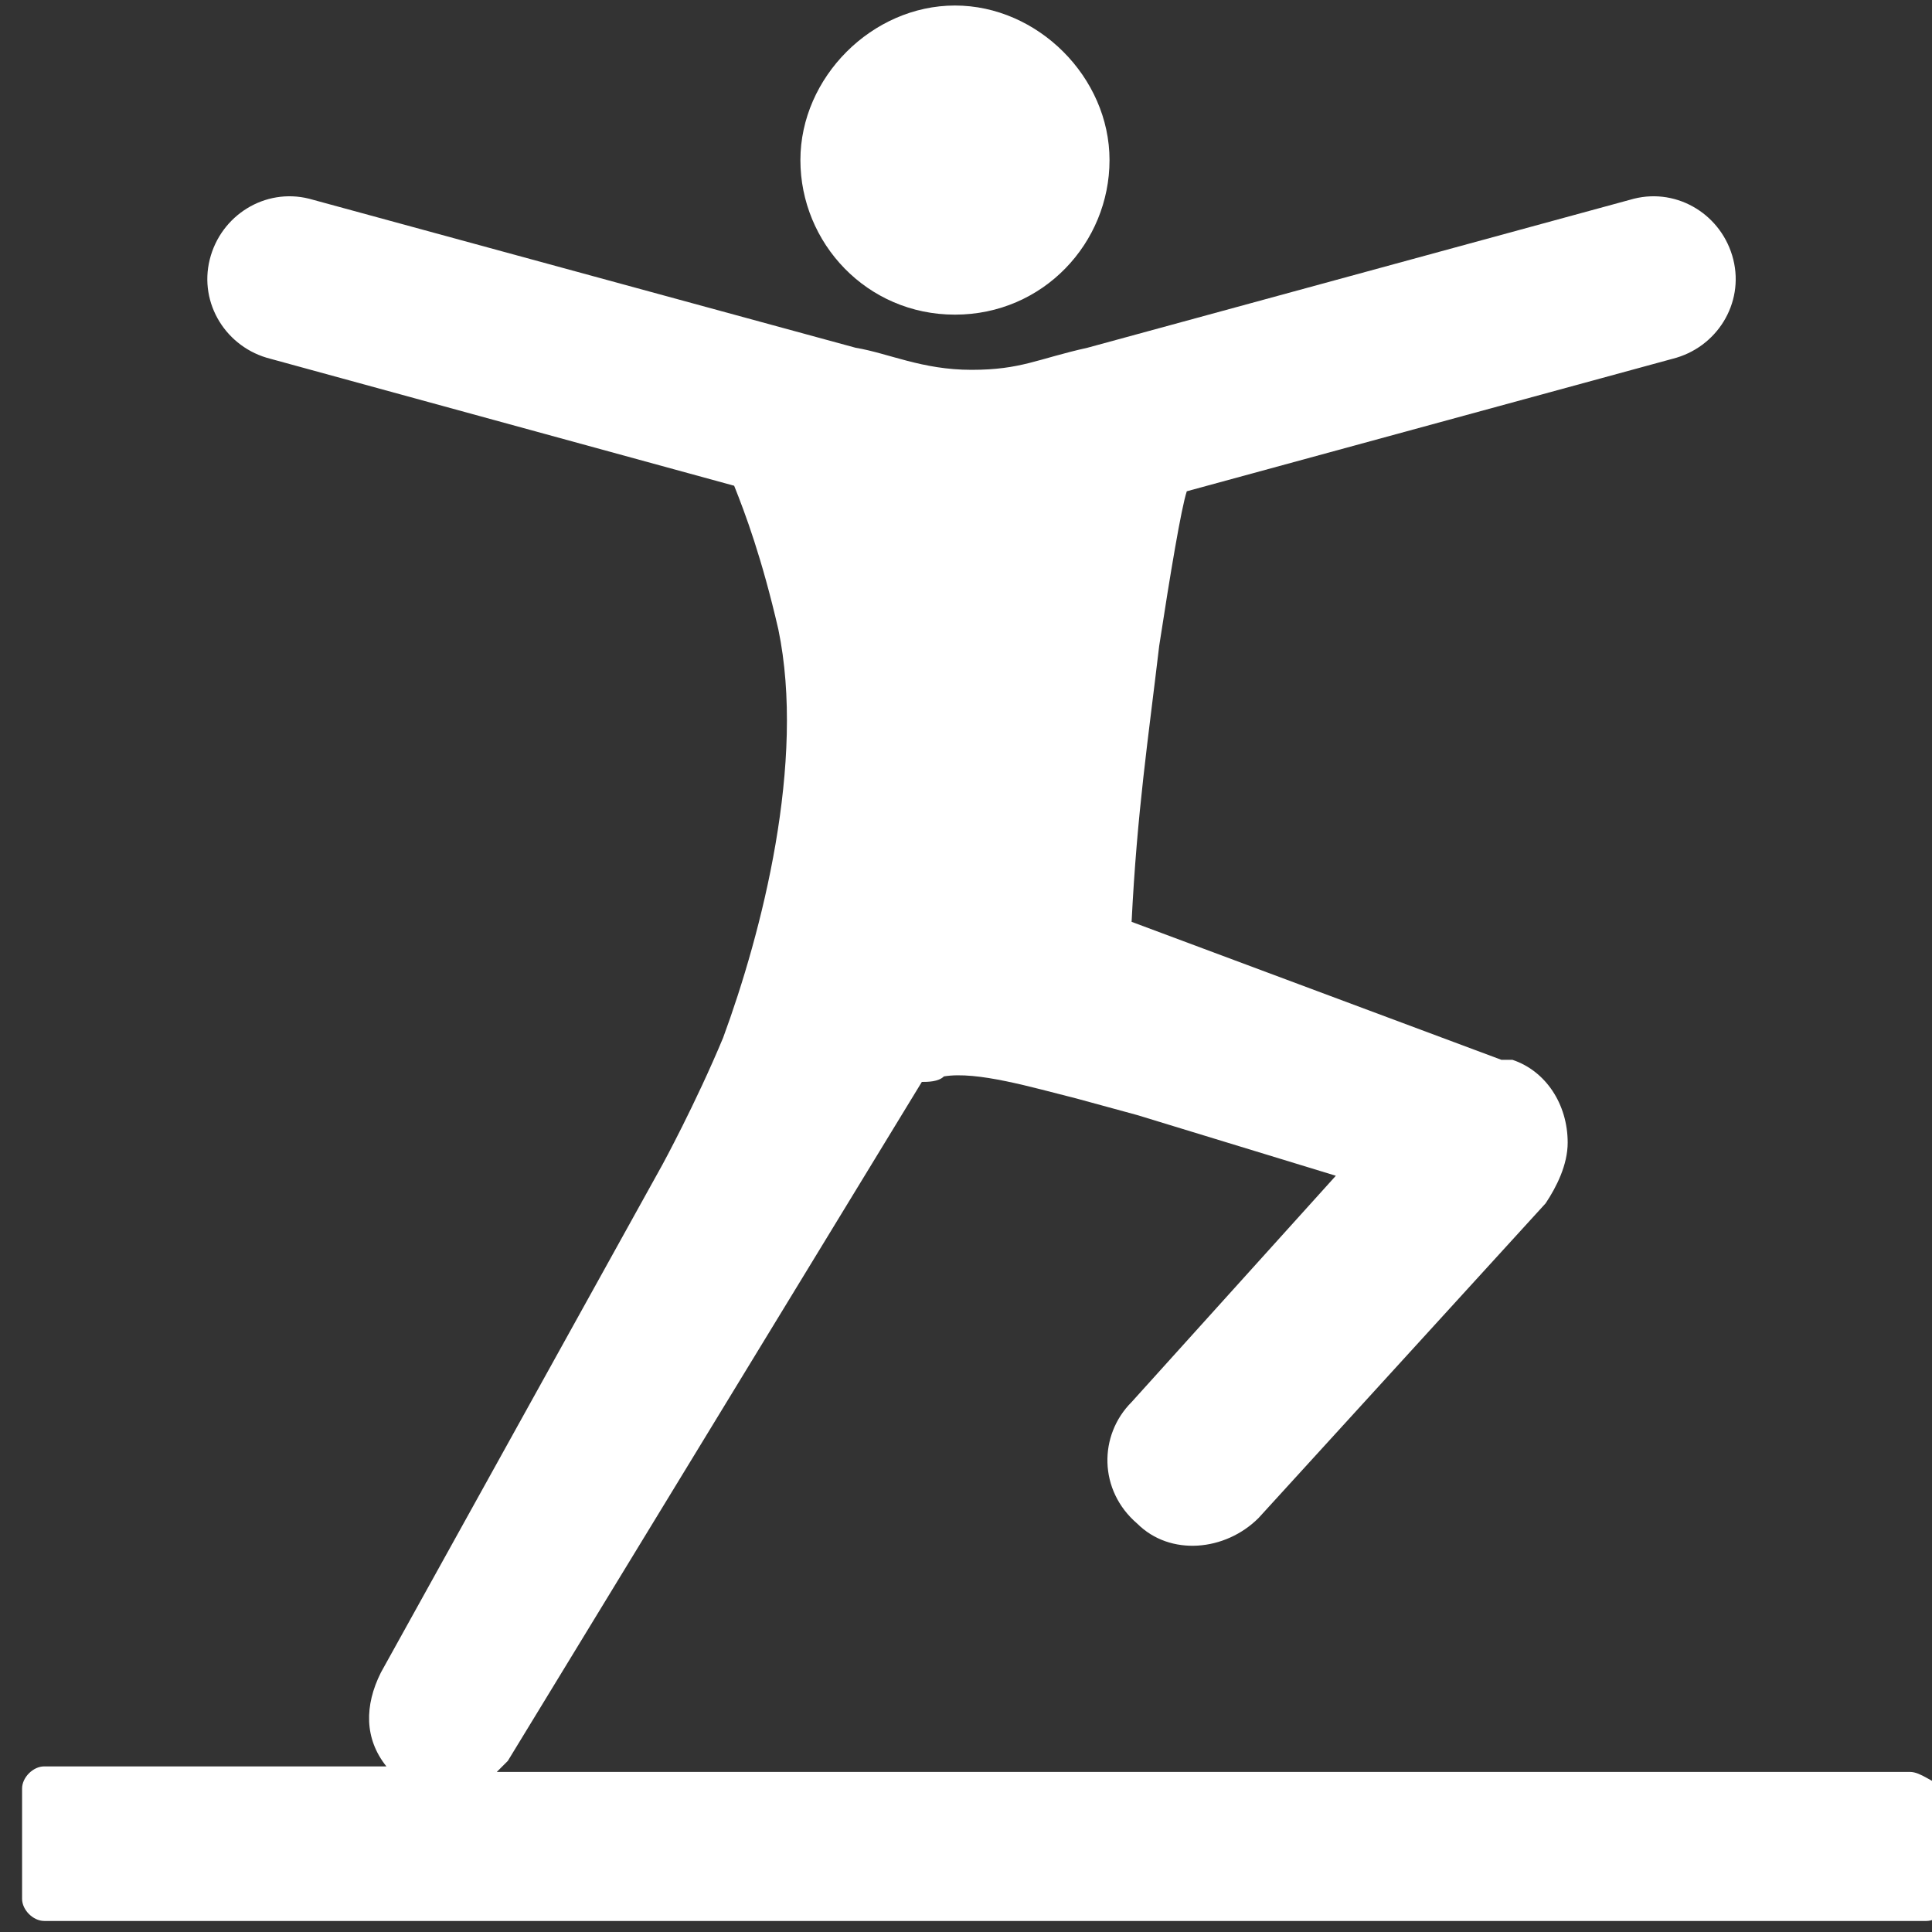 <?xml version="1.0" encoding="utf-8"?>
<!-- Generator: Adobe Illustrator 19.0.0, SVG Export Plug-In . SVG Version: 6.00 Build 0)  -->
<svg version="1.1" id="Ebene_1" xmlns="http://www.w3.org/2000/svg" xmlns:xlink="http://www.w3.org/1999/xlink" x="0px" y="0px"
	 viewBox="-280 403.9 35 35" style="enable-background:new -280 403.9 35 35;" xml:space="preserve">
<rect x="-280" y="403.9" width="35" height="35" fill="#333333" stroke="none"/>
<style type="text/css">
	.st0{fill:#FFFFFF;}
</style>
<g>
	<path class="st0" d="M-262.7,409.6c1.6,0,2.8-1.3,2.8-2.8s-1.3-2.8-2.8-2.8s-2.8,1.3-2.8,2.8S-264.3,409.6-262.7,409.6"/>
	<path class="st0" d="M-245.4,436H-271c0.1-0.1,0.1-0.1,0.2-0.2l7.5-12.3c0.1,0,0.3,0,0.4-0.1c0.6-0.1,1.6,0.2,2.4,0.4l1.1,0.3
		l3.6,1.1l-3.7,4.1c-0.6,0.6-0.6,1.6,0.1,2.2c0.6,0.6,1.6,0.5,2.2-0.1l5.2-5.7h0c0.2-0.3,0.4-0.7,0.4-1.1c0-0.7-0.4-1.3-1-1.5
		l-0.1,0c0,0,0,0-0.1,0l-6.7-2.5c0.1-2,0.3-3.3,0.5-5c0.2-1.3,0.4-2.5,0.5-2.8l8.8-2.4c0.8-0.2,1.3-1,1.1-1.8
		c-0.2-0.8-1-1.3-1.8-1.1l-9.9,2.7c-0.9,0.2-1.2,0.4-2.1,0.4c-0.9,0-1.5-0.3-2.1-0.4v0l-9.9-2.7c-0.8-0.2-1.6,0.3-1.8,1.1
		c-0.2,0.8,0.3,1.6,1.1,1.8l8.4,2.3c0.2,0.5,0.5,1.3,0.8,2.6c0.5,2.4-0.3,5.5-1,7.4c-0.5,1.2-1.1,2.3-1.1,2.3l-5.1,9.2
		c-0.3,0.6-0.3,1.2,0.1,1.7h-6.2c-0.2,0-0.4,0.2-0.4,0.4v2c0,0.2,0.2,0.4,0.4,0.4h34.1c0.2,0,0.4-0.2,0.4-0.4v-2
		C-245,436.2-245.2,436-245.4,436"/>
</g>
</svg>
